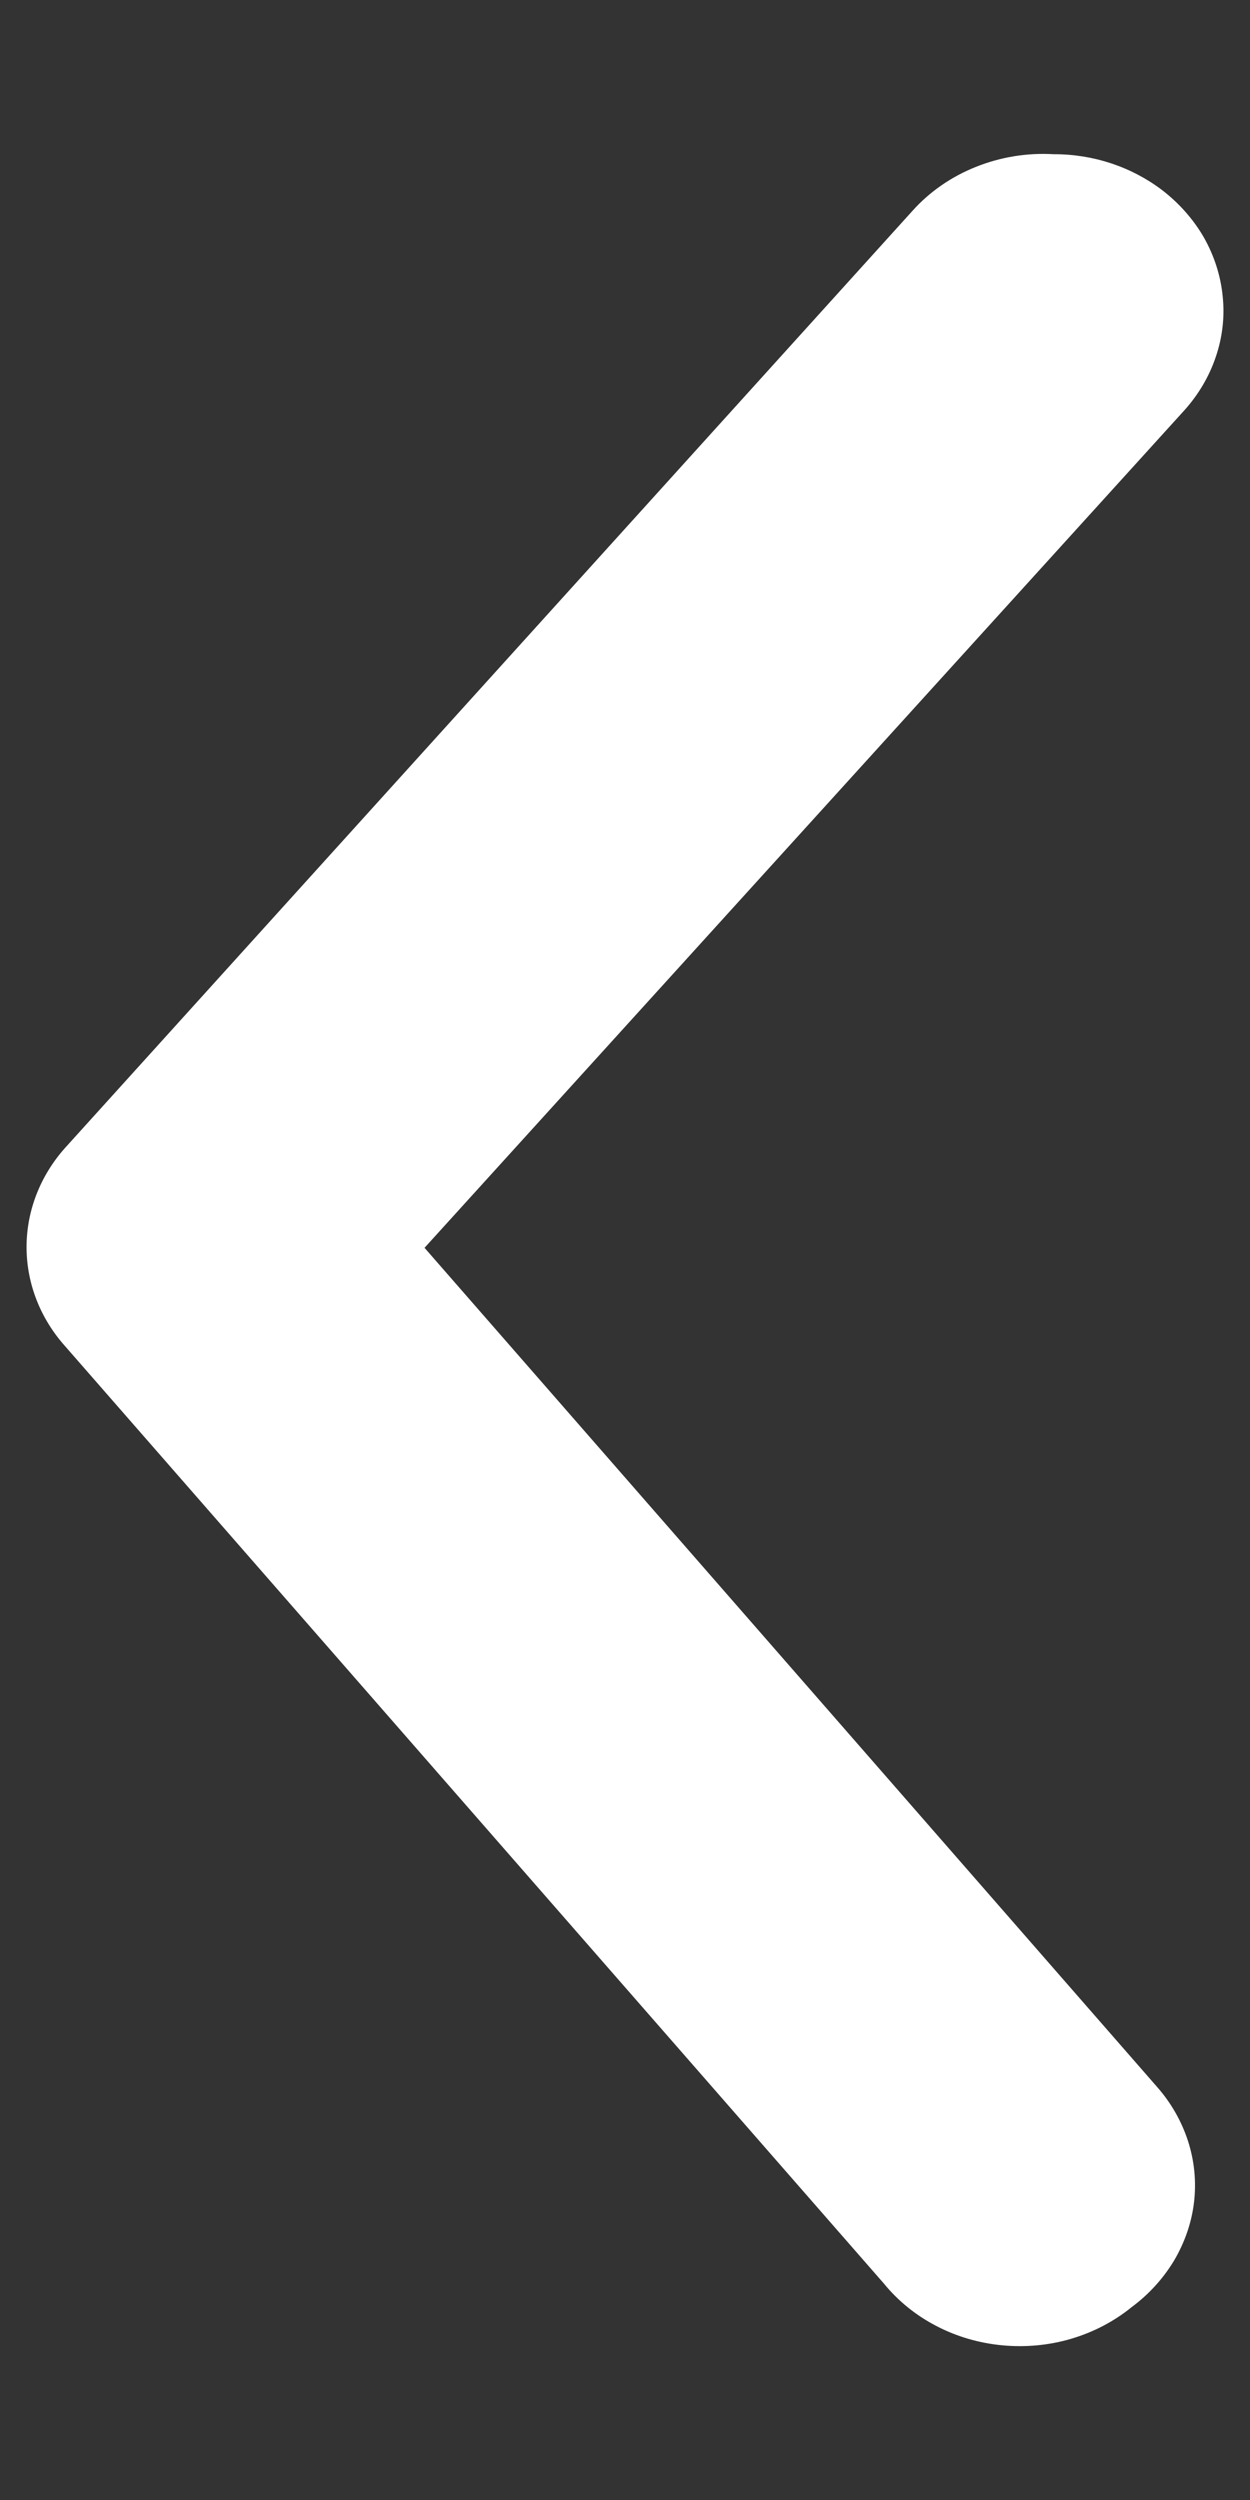 <svg width="8" height="16" viewBox="0 0 8 16" fill="none" xmlns="http://www.w3.org/2000/svg">
<rect x="0" y="0" width="8" height="16" fill="#333333" stroke="none"/>
<path d="M6.743 0.987C6.997 0.986 7.242 1.068 7.438 1.217C7.547 1.301 7.638 1.404 7.705 1.52C7.771 1.637 7.812 1.764 7.825 1.895C7.839 2.026 7.824 2.158 7.781 2.284C7.739 2.409 7.67 2.526 7.579 2.627L2.717 7.986L7.405 13.356C7.495 13.458 7.562 13.576 7.603 13.702C7.644 13.829 7.657 13.961 7.642 14.092C7.627 14.223 7.583 14.35 7.515 14.466C7.446 14.581 7.354 14.683 7.242 14.766C7.13 14.857 6.998 14.926 6.856 14.968C6.714 15.01 6.563 15.024 6.415 15.01C6.266 14.996 6.122 14.954 5.992 14.886C5.861 14.818 5.748 14.726 5.658 14.616L0.417 8.616C0.257 8.437 0.17 8.213 0.17 7.981C0.17 7.75 0.257 7.525 0.417 7.346L5.842 1.347C5.951 1.226 6.09 1.13 6.246 1.068C6.403 1.005 6.573 0.977 6.743 0.987Z" fill="white"/>
</svg>

